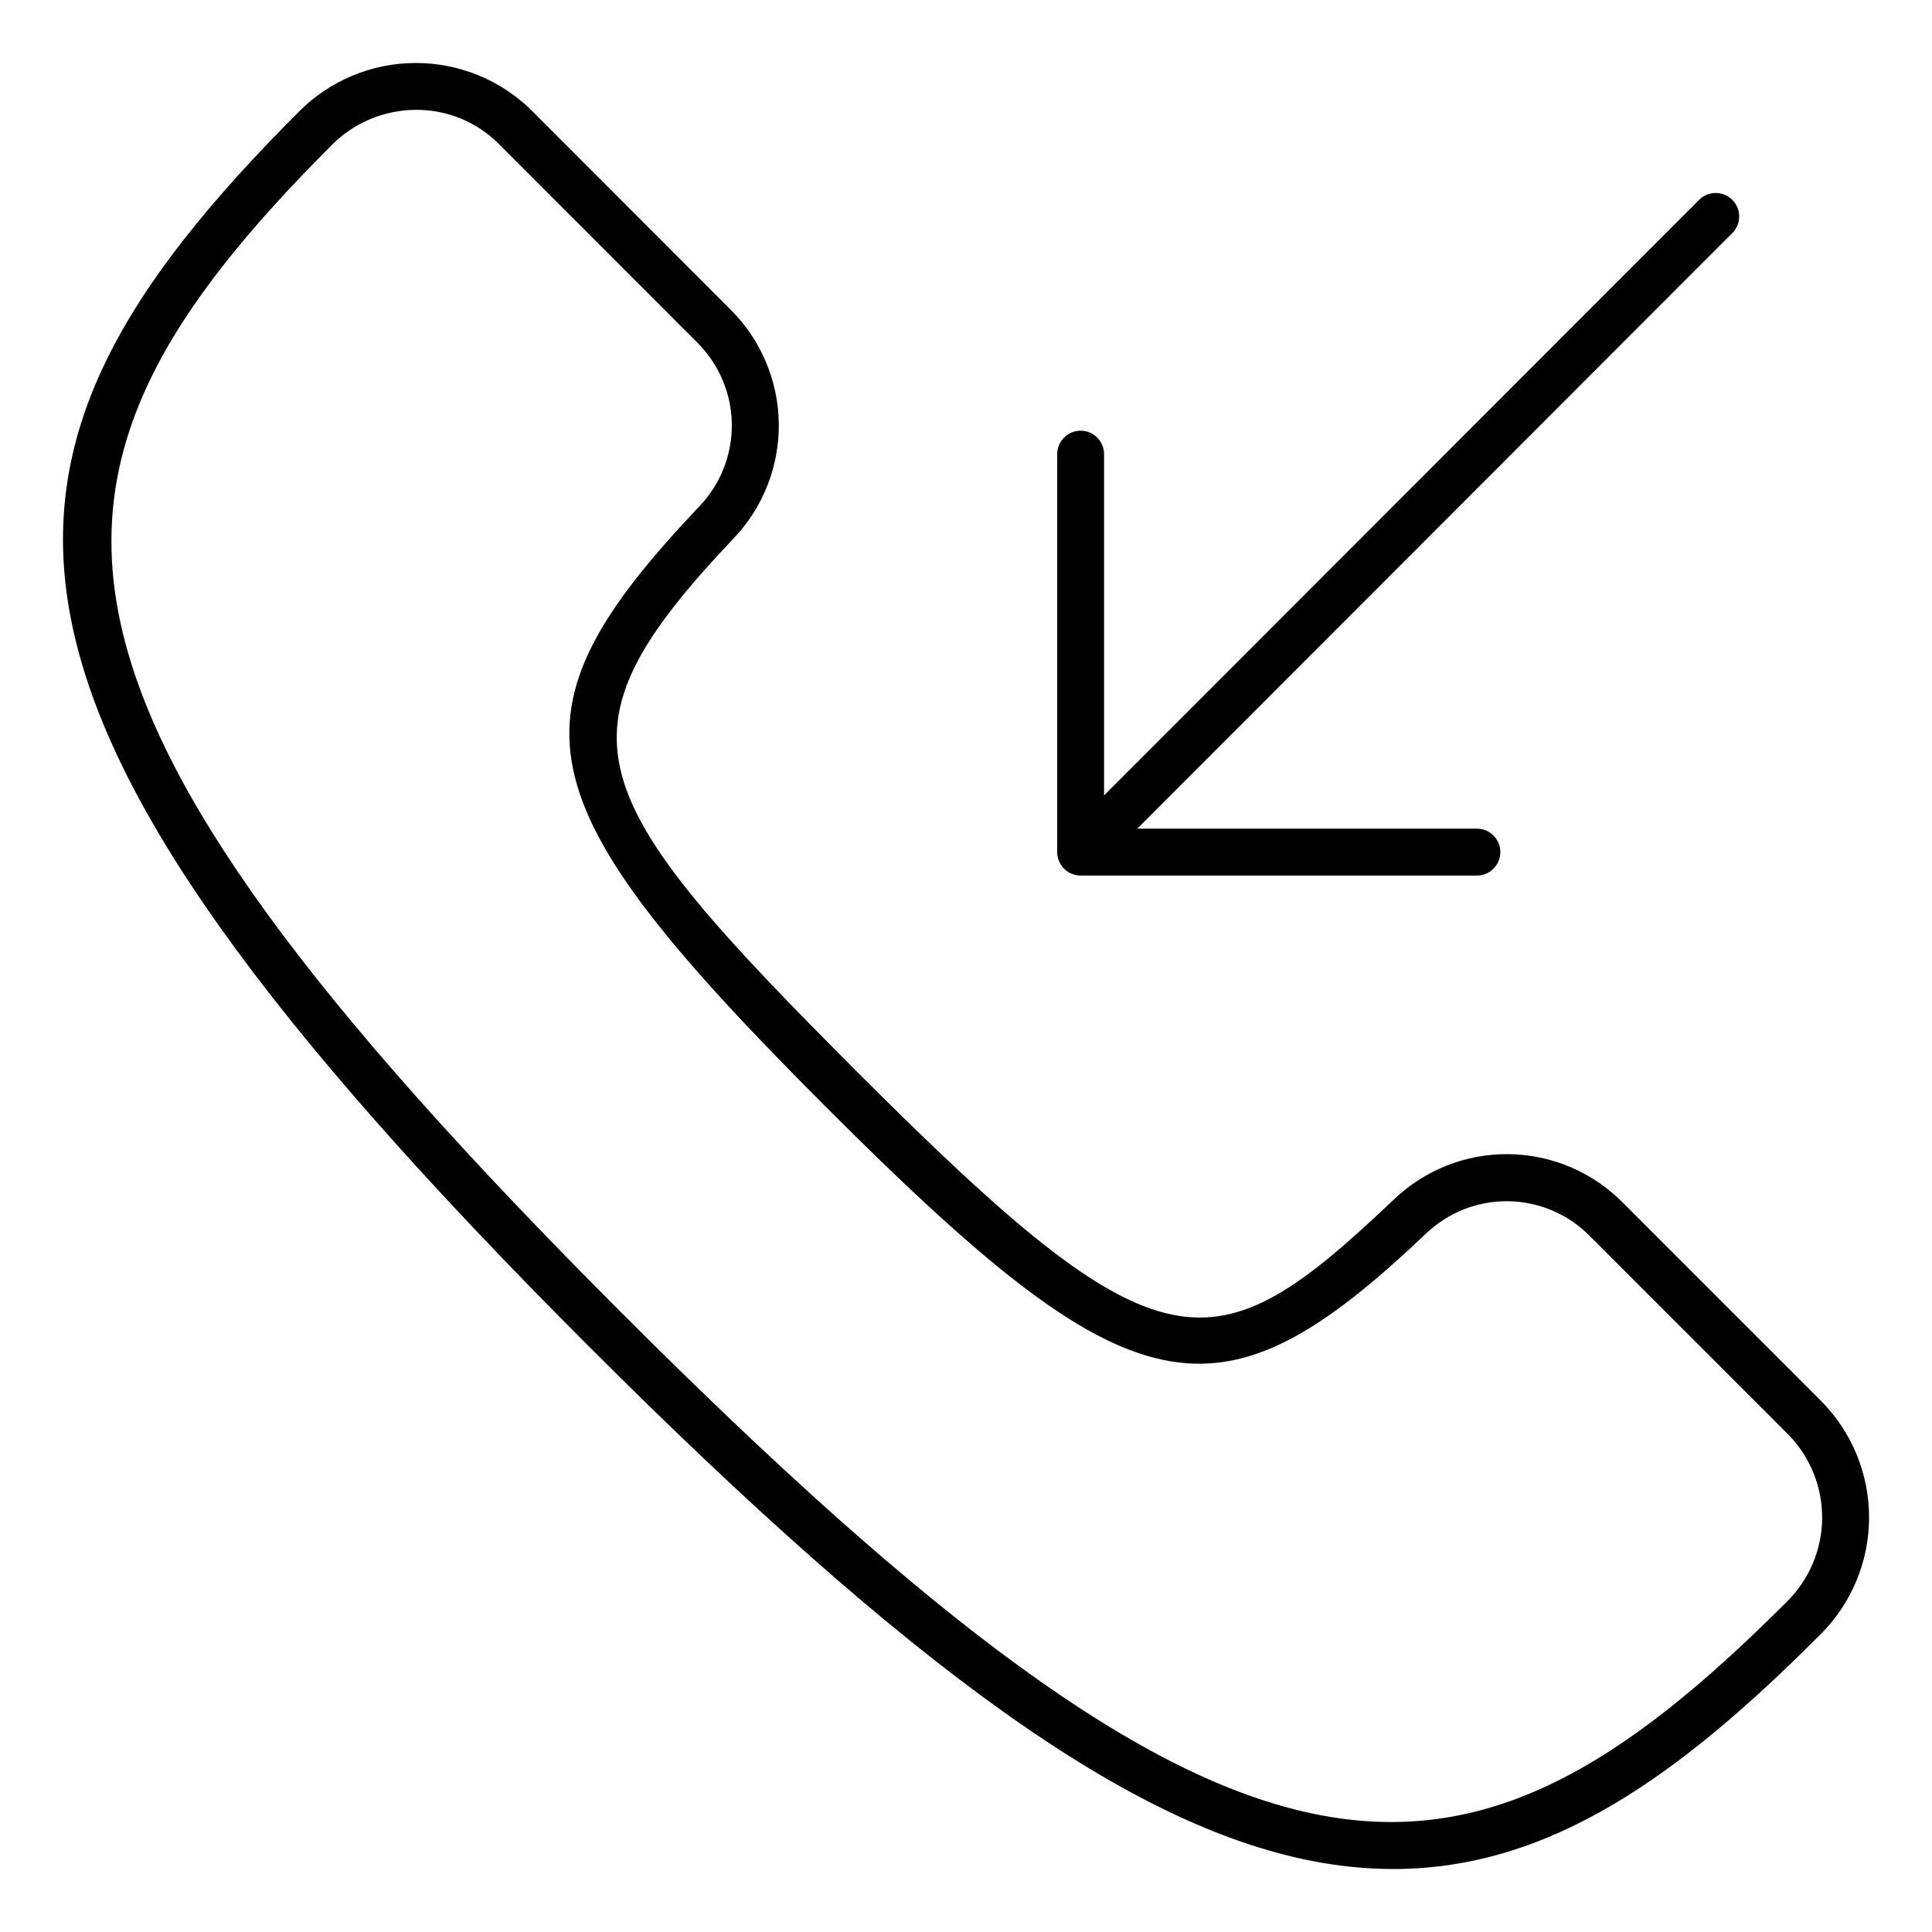 <?xml version="1.0" encoding="UTF-8"?>
<!-- The Best Svg Icon site in the world: iconSvg.co, Visit us! https://iconsvg.co -->
<svg fill="#000000" width="800px" height="800px" version="1.1" viewBox="144 144 512 512" xmlns="http://www.w3.org/2000/svg">
 <g>
  <path d="m626.71 515.37-52.711-52.723c-7.992-8.055-18.828-12.648-30.172-12.785-11.348-0.137-22.289 4.191-30.473 12.055-47.949 45.469-61.465 46.918-141.69-33.348-74.152-74.207-82.469-89.902-33.332-141.8 7.859-8.195 12.188-19.148 12.055-30.504-0.137-11.355-4.723-22.203-12.773-30.207l-52.711-52.77c-8.238-8.133-19.367-12.664-30.945-12.598-11.574 0.066-22.652 4.727-30.797 12.953-92.25 92.344-94.547 155.58 76.605 326.88 86.266 86.336 143.64 127.2 191.84 136.63 7.121 1.414 14.363 2.137 21.625 2.156 41.746 0 76.074-24.98 113.15-62.109h-0.004c8.227-8.164 12.883-19.254 12.945-30.844 0.062-11.59-4.473-22.73-12.609-30.984zm-9.117 53.039c-87.16 87.254-144.09 88.422-309.05-76.68-164.96-165.1-163.8-222.04-76.617-309.3 5.938-5.965 14.004-9.32 22.418-9.32 8.164-0.027 16.004 3.203 21.781 8.977l52.711 52.754c5.746 5.727 9.016 13.477 9.105 21.59 0.09 8.113-3.012 15.934-8.633 21.781-52.473 55.418-47.77 77.742 33.57 159.14 81.34 81.402 103.65 86.102 159 33.594h-0.004c5.848-5.613 13.664-8.703 21.77-8.609 8.102 0.094 15.844 3.367 21.559 9.113l52.719 52.723c5.805 5.922 9.027 13.898 8.965 22.188-0.062 8.289-3.406 16.219-9.297 22.047z"/>
  <path d="m428 375.53c0.75 0.324 1.559 0.496 2.379 0.504h105.19c3.363-0.094 6.039-2.848 6.039-6.215 0-3.363-2.676-6.117-6.039-6.215h-90.184l157.69-157.83c2.434-2.426 2.438-6.371 0.008-8.801-2.43-2.434-6.371-2.438-8.805-0.008l-157.69 157.83v-90.27c0.047-1.676-0.586-3.301-1.754-4.504-1.172-1.207-2.777-1.883-4.457-1.883-1.676 0-3.281 0.676-4.453 1.883-1.168 1.203-1.801 2.828-1.754 4.504v105.3c0.004 2.508 1.516 4.769 3.832 5.734z"/>
 </g>
</svg>